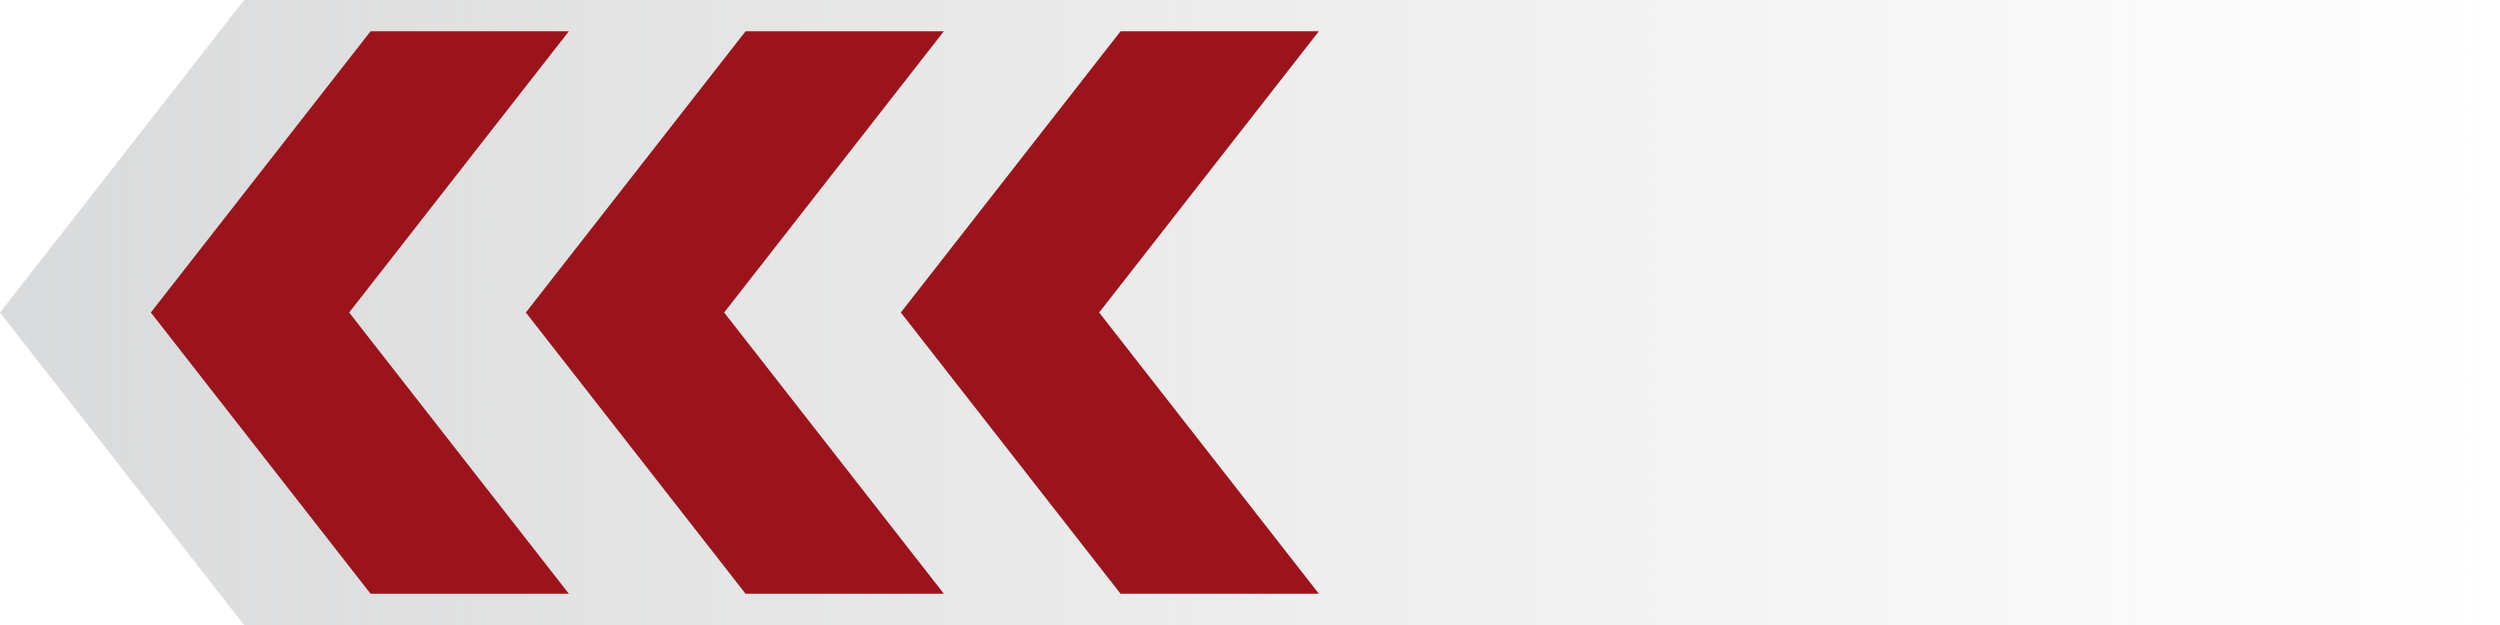<?xml version="1.0" encoding="utf-8"?>
<!-- Generator: Adobe Illustrator 15.0.0, SVG Export Plug-In  -->
<!DOCTYPE svg PUBLIC "-//W3C//DTD SVG 1.1//EN" "http://www.w3.org/Graphics/SVG/1.1/DTD/svg11.dtd">
<svg version="1.1"
	 xmlns="http://www.w3.org/2000/svg" xmlns:xlink="http://www.w3.org/1999/xlink" xmlns:a="http://ns.adobe.com/AdobeSVGViewerExtensions/3.0/"
	 x="0px" y="0px" width="80px" height="20px" viewBox="0 7.946 80 20" enable-background="new 0 7.946 80 20" xml:space="preserve">
<defs>
</defs>
<linearGradient id="SVGID_1_" gradientUnits="userSpaceOnUse" x1="0" y1="17.947" x2="80.022" y2="17.947">
	<stop  offset="0" style="stop-color:#D9DADB"/>
	<stop  offset="0.09" style="stop-color:#D9DADB;stop-opacity:0.91"/>
	<stop  offset="1" style="stop-color:#D9DADB;stop-opacity:0"/>
</linearGradient>
<polygon fill="url(#SVGID_1_)" points="80.021,35.894 80.021,0 14.021,0 0,17.946 14.021,35.894 "/>
<polygon fill="#9B141C" points="11.858,26.946 4.827,17.946 11.859,8.946 18.204,8.946 11.173,17.946 18.204,26.946 "/>
<polygon fill="#9B141C" points="23.858,26.946 16.827,17.946 23.859,8.946 30.204,8.946 23.173,17.946 30.204,26.946 "/>
<polygon fill="#9B141C" points="35.858,26.946 28.827,17.946 35.859,8.946 42.204,8.946 35.173,17.946 42.204,26.946 "/>
<polygon display="none" fill="#9B141C" points="36.64,27.946 28.827,17.946 36.641,7.946 42.985,7.946 35.173,17.946 42.985,27.946 
	"/>
<polygon display="none" fill="#9B141C" points="12.64,27.946 4.827,17.946 12.641,7.946 18.985,7.946 11.173,17.946 18.985,27.946 
	"/>
<polygon display="none" fill="#9B141C" points="24.64,27.946 16.827,17.946 24.641,7.946 30.985,7.946 23.173,17.946 30.985,27.946 
	"/>
</svg>
